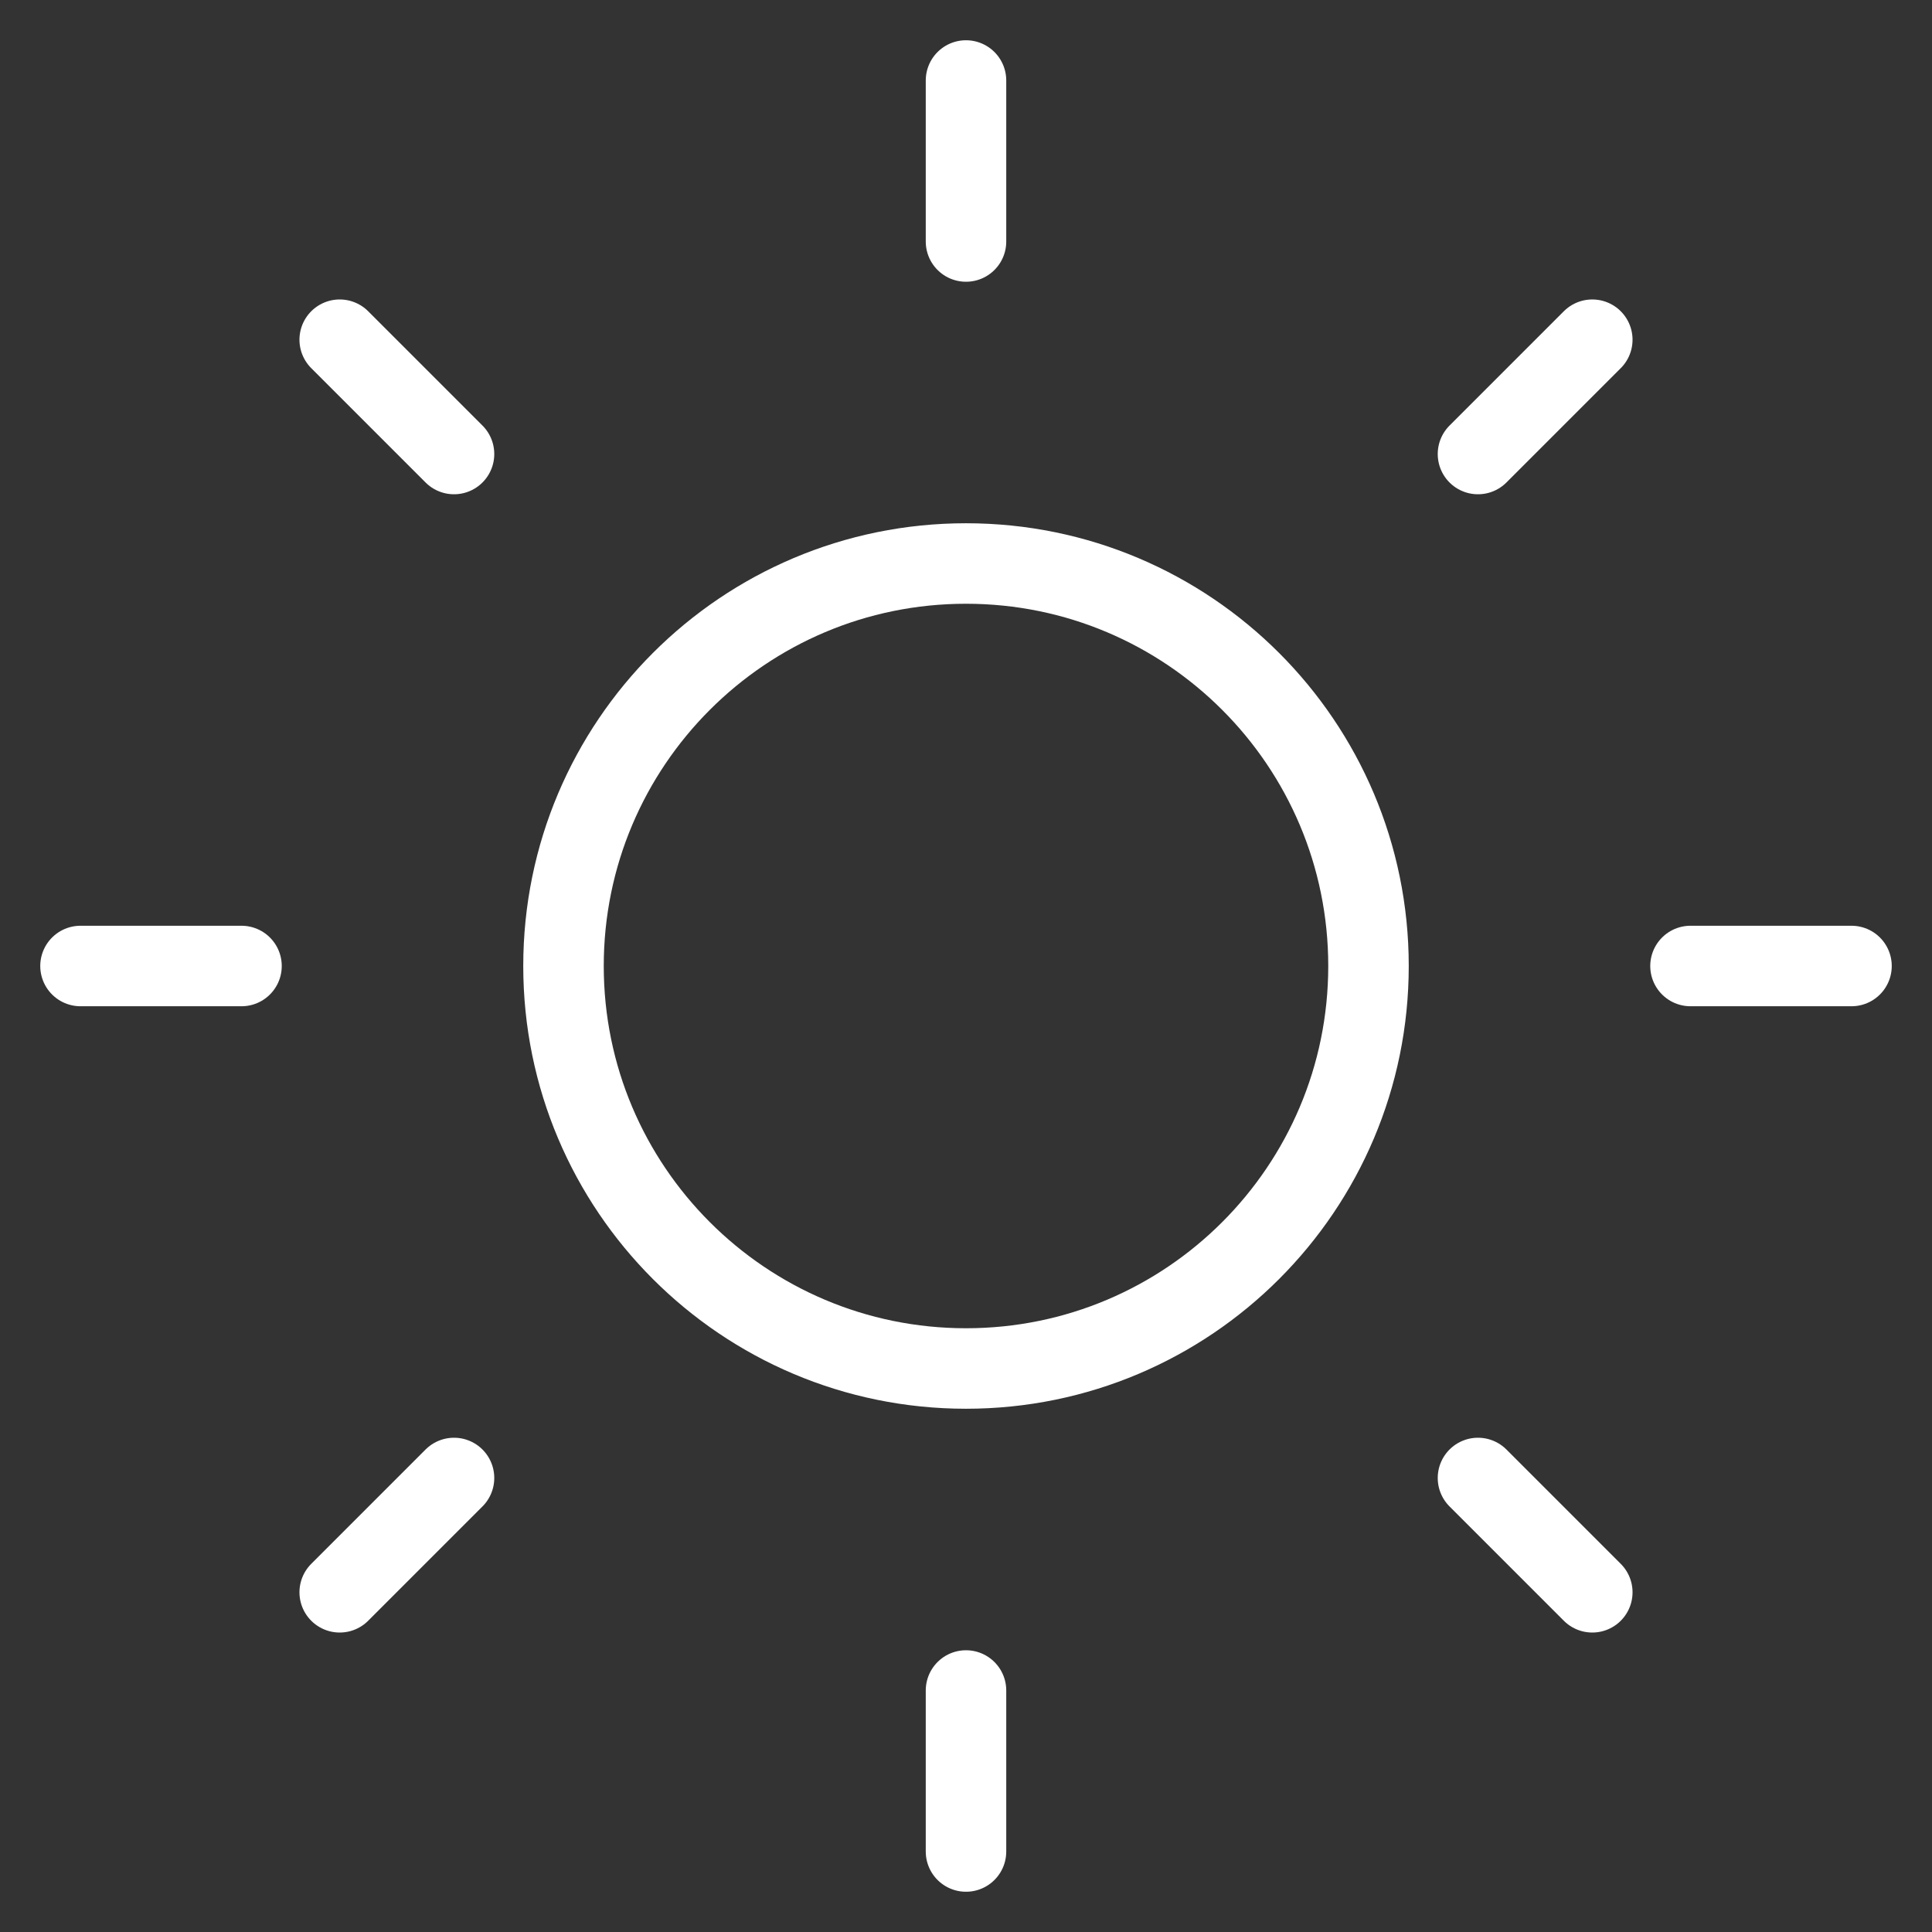 <svg width="48" height="48" viewBox="0 0 48 48" fill="none" xmlns="http://www.w3.org/2000/svg">
<rect x="0" y="0" width="48" height="48" fill="#333333" stroke="none"/>
<g id="sun">
<path id="Vector" d="M24 34C29.523 34 34 29.523 34 24C34 18.477 29.523 14 24 14C18.477 14 14 18.477 14 24C14 29.523 18.477 34 24 34Z" stroke="white" stroke-width="2" stroke-linecap="round" stroke-linejoin="round"/>
<path id="Vector_2" d="M24 2V6" stroke="white" stroke-width="2" stroke-linecap="round" stroke-linejoin="round"/>
<path id="Vector_3" d="M24 42V46" stroke="white" stroke-width="2" stroke-linecap="round" stroke-linejoin="round"/>
<path id="Vector_4" d="M8.44 8.44L11.28 11.28" stroke="white" stroke-width="2" stroke-linecap="round" stroke-linejoin="round"/>
<path id="Vector_5" d="M36.72 36.72L39.56 39.56" stroke="white" stroke-width="2" stroke-linecap="round" stroke-linejoin="round"/>
<path id="Vector_6" d="M2 24H6" stroke="white" stroke-width="2" stroke-linecap="round" stroke-linejoin="round"/>
<path id="Vector_7" d="M42 24H46" stroke="white" stroke-width="2" stroke-linecap="round" stroke-linejoin="round"/>
<path id="Vector_8" d="M8.44 39.56L11.28 36.72" stroke="white" stroke-width="2" stroke-linecap="round" stroke-linejoin="round"/>
<path id="Vector_9" d="M36.72 11.28L39.56 8.44" stroke="white" stroke-width="2" stroke-linecap="round" stroke-linejoin="round"/>
</g>
</svg>
